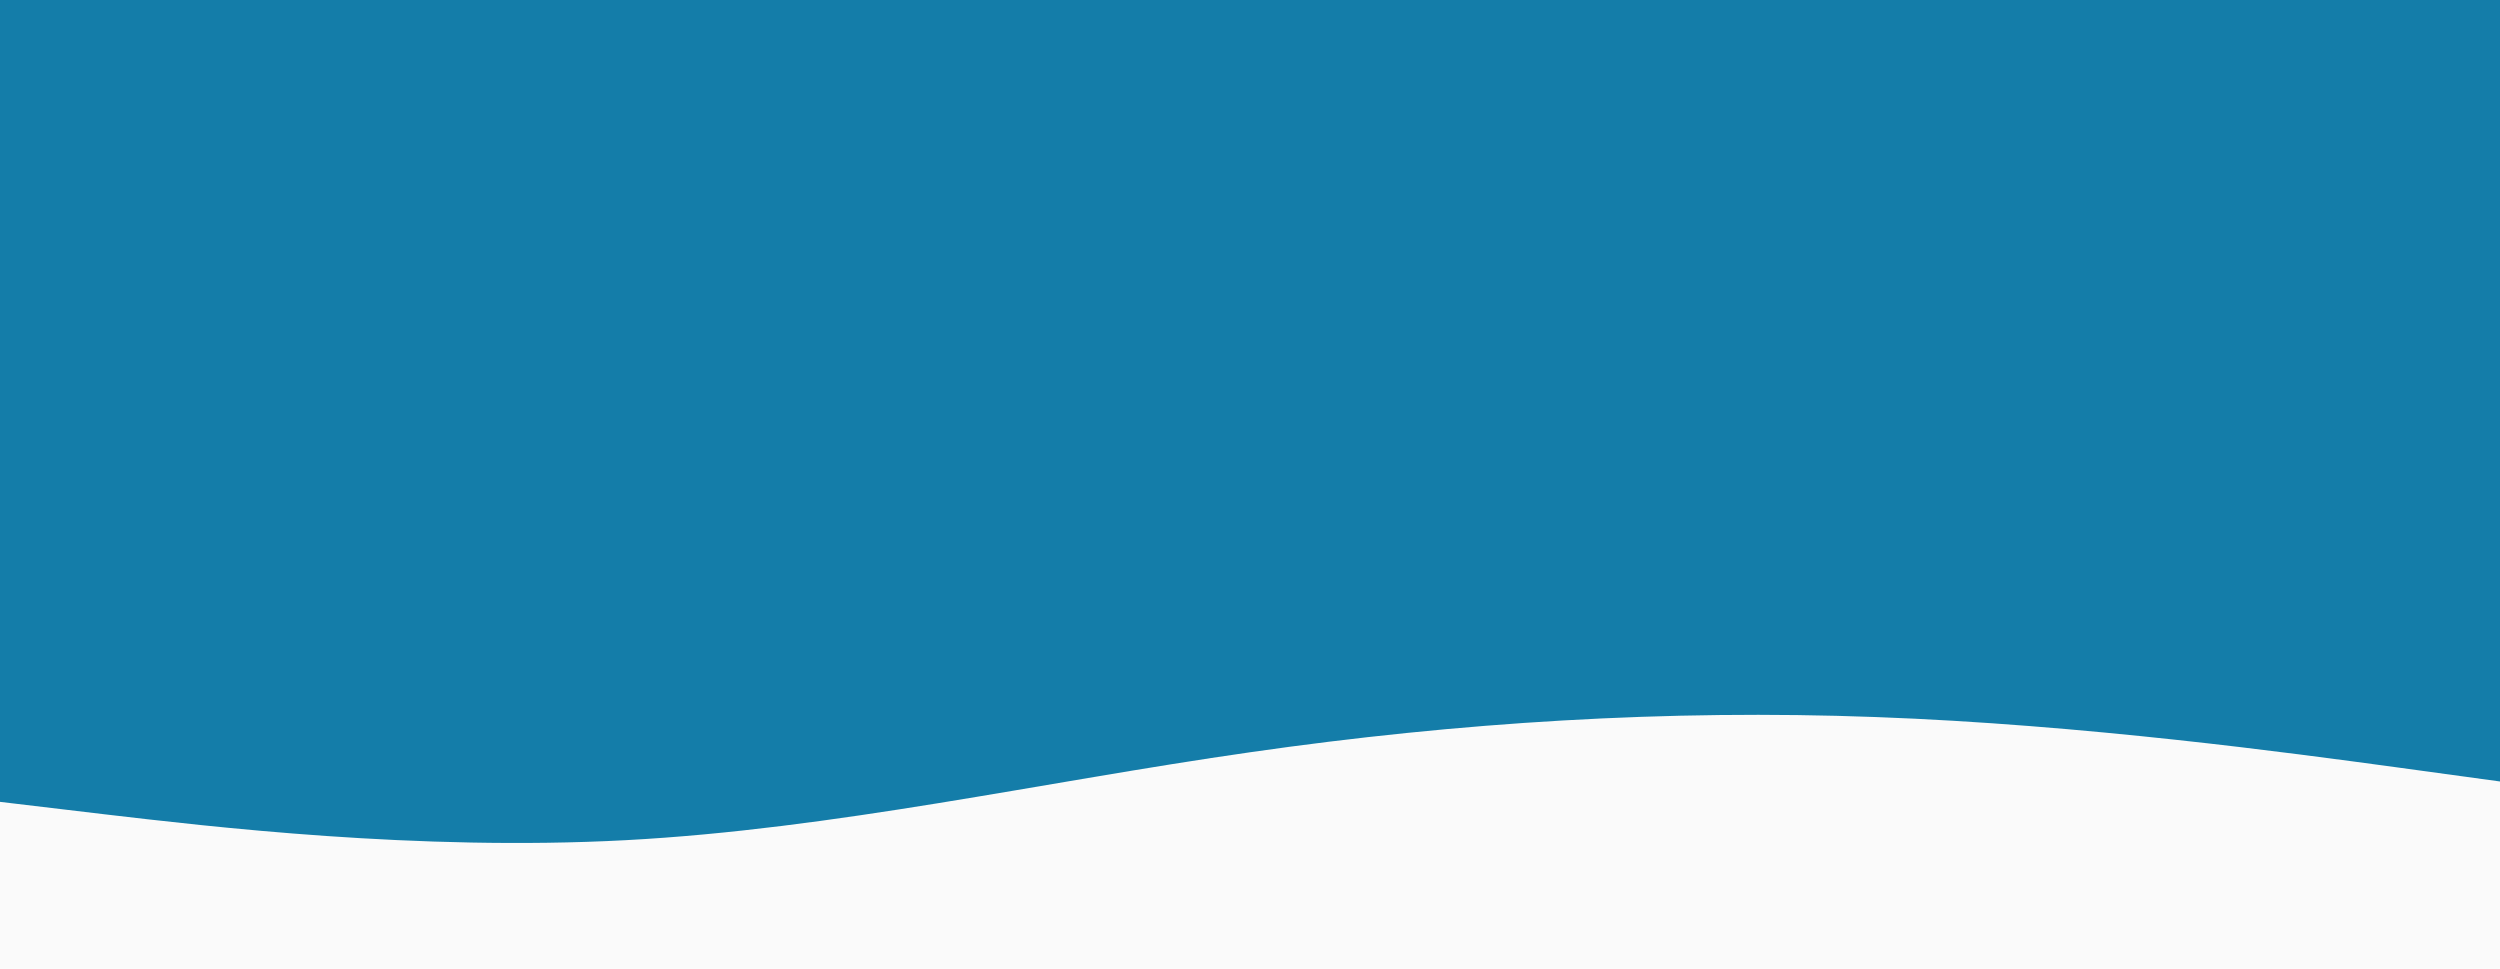 <svg version="1.2" xmlns="http://www.w3.org/2000/svg" viewBox="0 0 1350 523" width="1350" height="523">
	<title>main-svg</title>
	<style>
		.s0 { fill: #fafafa } 
		.s1 { fill: #147da9 } 
	</style>
	<path id="Layer" class="s0" d="m0 0h1350v750h-1350z"/>
	<path id="Layer" class="s1" d="m0 0h56.3c56.4 0 169 0 281.5 0 112.5 0 224.9 0 337.4 0 112.5 0 225.1 0 337.6 0 112.5 0 224.9 0 281 0h56.2v422l-56.2-7.7c-56.1-7.6-168.5-23-281-27.1-112.5-4.2-225.1 2.8-337.6 19-112.5 16.1-224.9 41.5-337.4 47.5-112.5 6-225.1-7.4-281.5-14l-56.3-6.7z"/>
</svg>